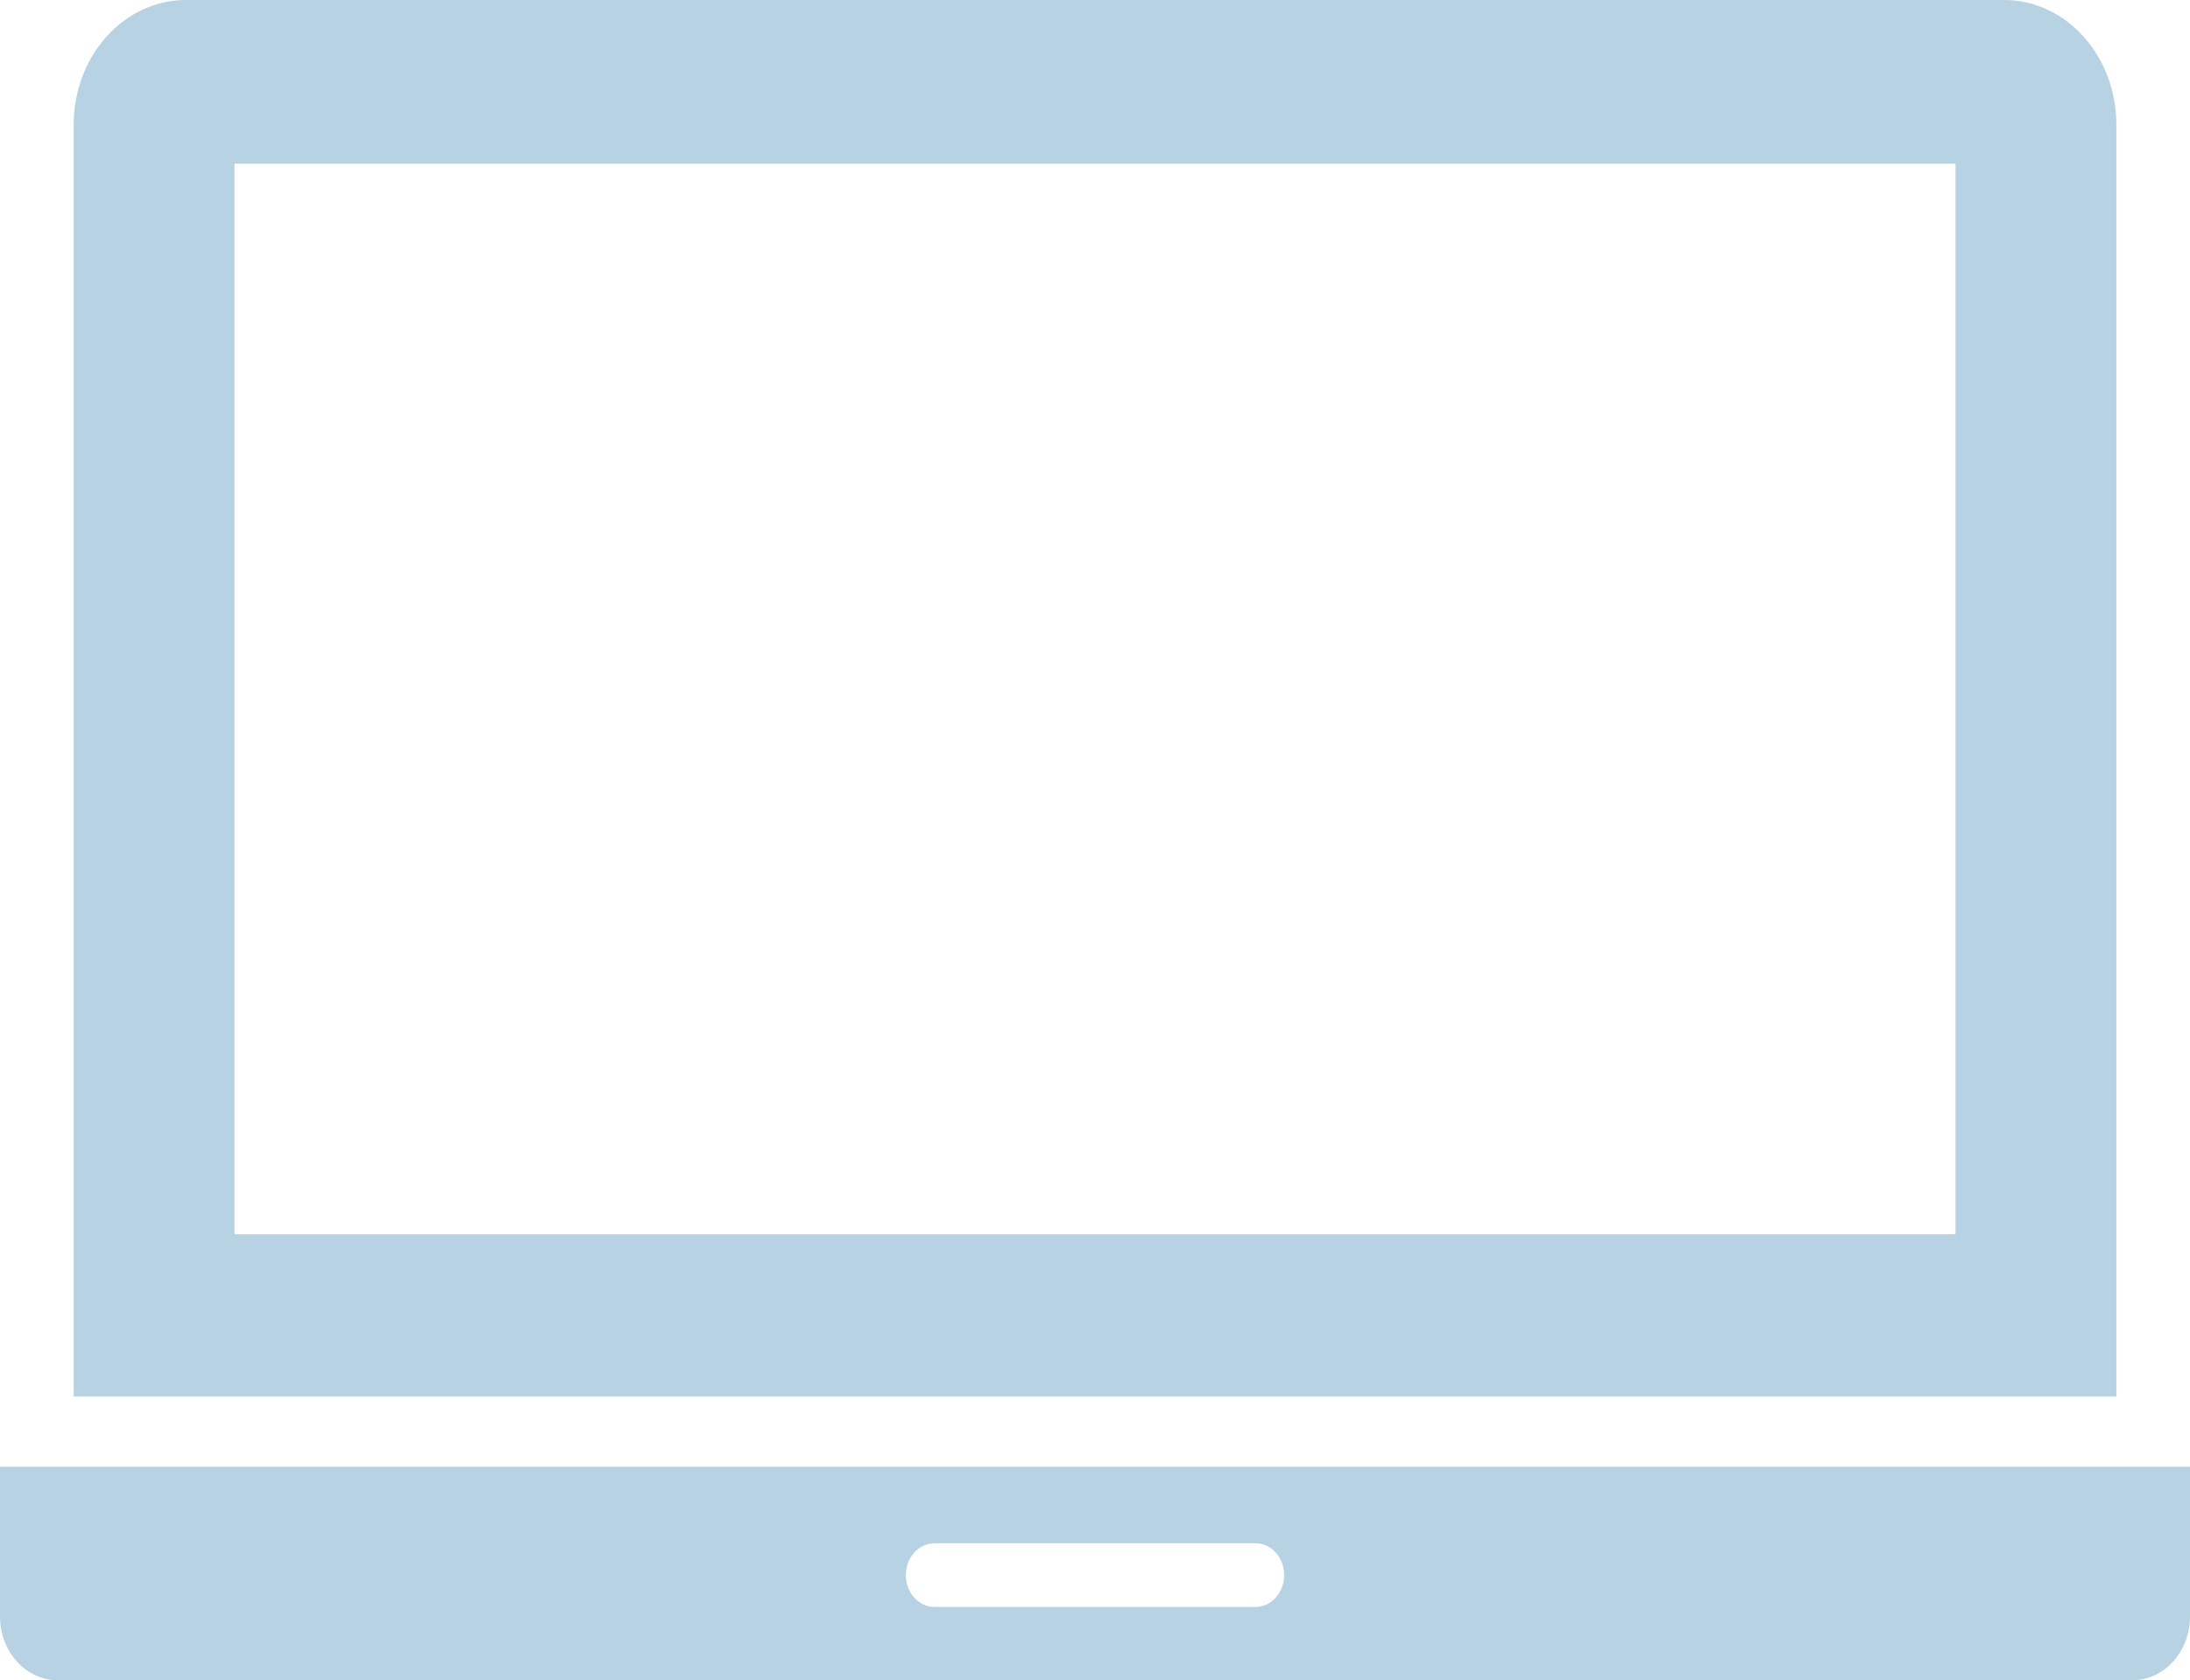 <?xml version="1.0" encoding="UTF-8"?>
<svg id="_レイヤー_2" data-name="レイヤー 2" xmlns="http://www.w3.org/2000/svg" viewBox="0 0 513 393.62">
  <defs>
    <style>
      .cls-1 {
        fill: #b7d2e3;
        fill-rule: evenodd;
        stroke-width: 0px;
      }
    </style>
  </defs>
  <g id="_レイヤー_1-2" data-name="レイヤー 1">
    <g>
      <path class="cls-1" d="M0,343.62v35.07c0,8.21,6.04,14.92,13.43,14.92h486.14c7.39,0,13.43-6.71,13.43-14.92v-35.07H0ZM294.1,376.46h-75.2c-3.71,0-6.71-3.34-6.71-7.46s3.01-7.46,6.71-7.46h75.2c3.71,0,6.71,3.34,6.71,7.46s-3.01,7.46-6.71,7.46Z"/>
      <path class="cls-1" d="M469.45,0H43.55c-14.51,0-26.29,13.09-26.29,29.21v297.96h478.49V29.21c0-16.12-11.78-29.21-26.29-29.21ZM458.07,289.16h13.27H54.93V38.33h403.14v250.83Z"/>
    </g>
  </g>
</svg>